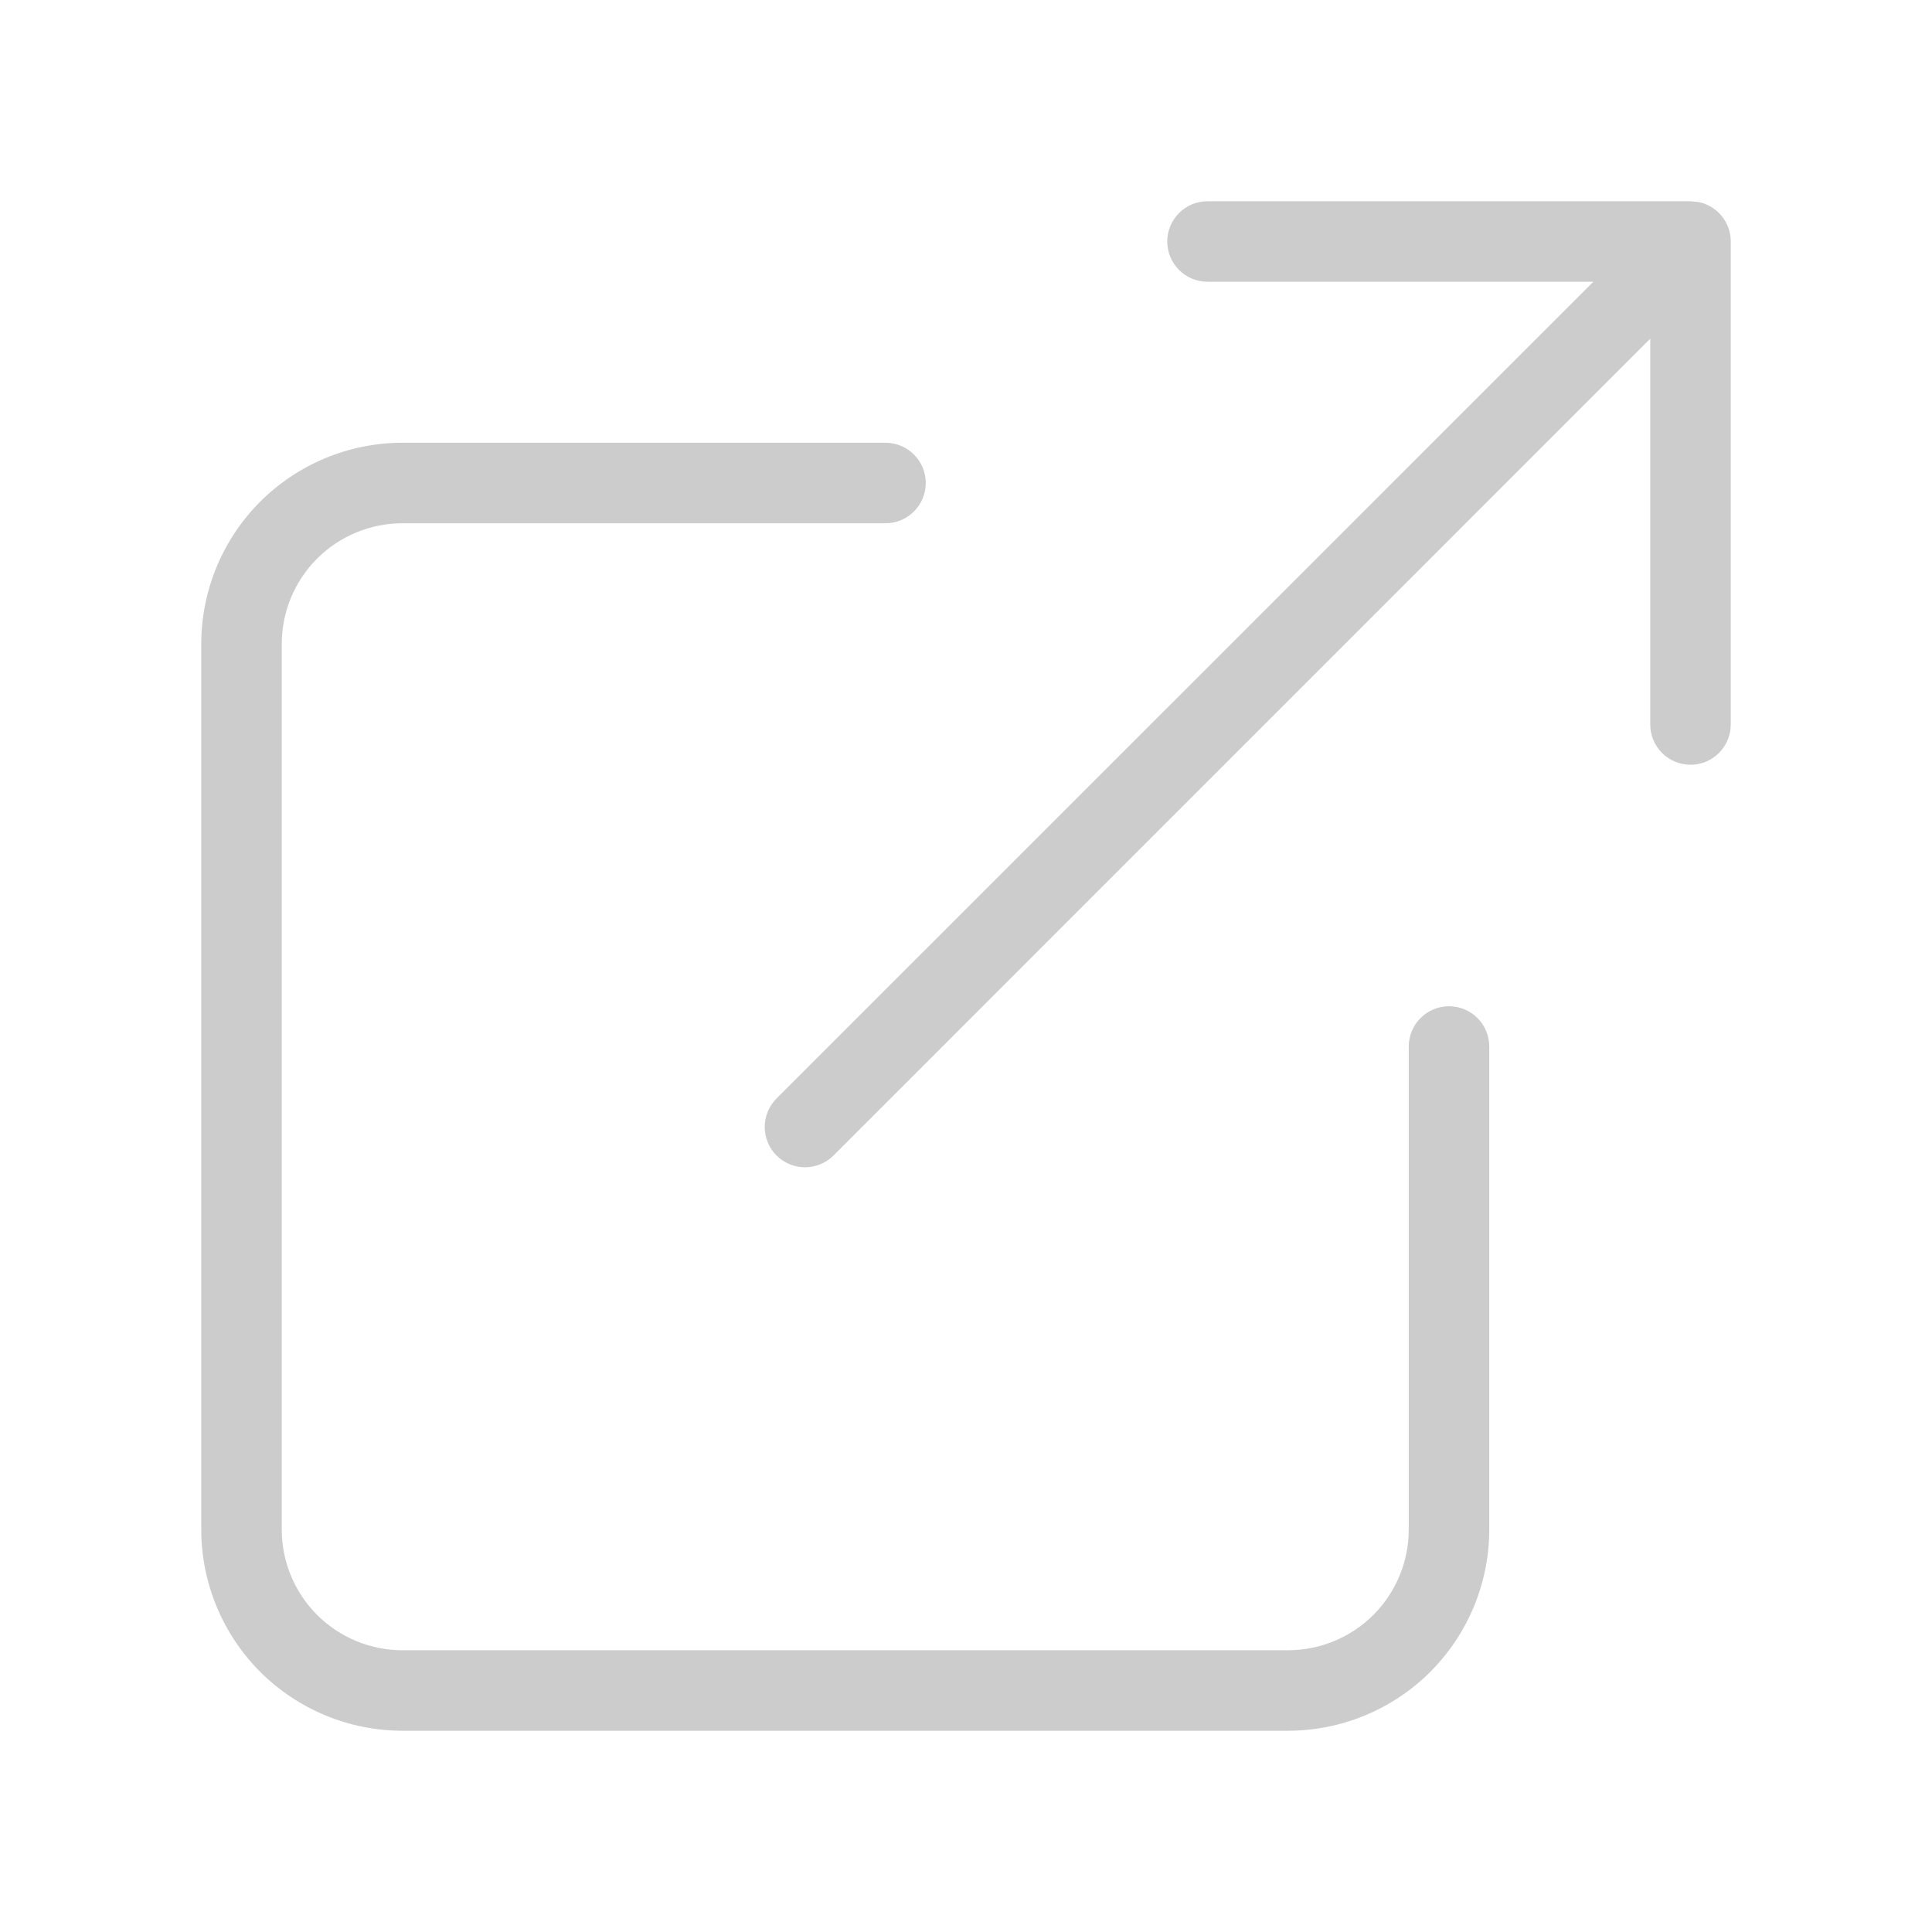 <svg width="24" height="24" viewBox="0 0 24 24" fill="none" xmlns="http://www.w3.org/2000/svg">
<path d="M2.5 19V8C2.5 7.337 2.764 6.701 3.232 6.232C3.701 5.764 4.337 5.5 5 5.5H11C11.276 5.5 11.5 5.724 11.5 6C11.5 6.276 11.276 6.5 11 6.5H5C4.602 6.5 4.221 6.658 3.939 6.939C3.658 7.221 3.5 7.602 3.5 8V19C3.5 19.398 3.658 19.779 3.939 20.061C4.221 20.342 4.602 20.5 5 20.5H16C16.398 20.5 16.779 20.342 17.061 20.061C17.342 19.779 17.5 19.398 17.5 19V13C17.5 12.724 17.724 12.5 18 12.5C18.276 12.5 18.5 12.724 18.5 13V19C18.5 19.663 18.236 20.299 17.768 20.768C17.299 21.236 16.663 21.5 16 21.5H5C4.337 21.5 3.701 21.236 3.232 20.768C2.764 20.299 2.5 19.663 2.5 19ZM21.5 9C21.5 9.276 21.276 9.5 21 9.5C20.724 9.5 20.5 9.276 20.5 9V4.207L10.354 14.354C10.158 14.549 9.842 14.549 9.646 14.354C9.451 14.158 9.451 13.842 9.646 13.646L19.793 3.5H15C14.724 3.5 14.5 3.276 14.5 3C14.5 2.724 14.724 2.5 15 2.5H21L21.101 2.51C21.329 2.556 21.5 2.758 21.5 3V9Z" fill="#CCCCCC"/>
</svg>
